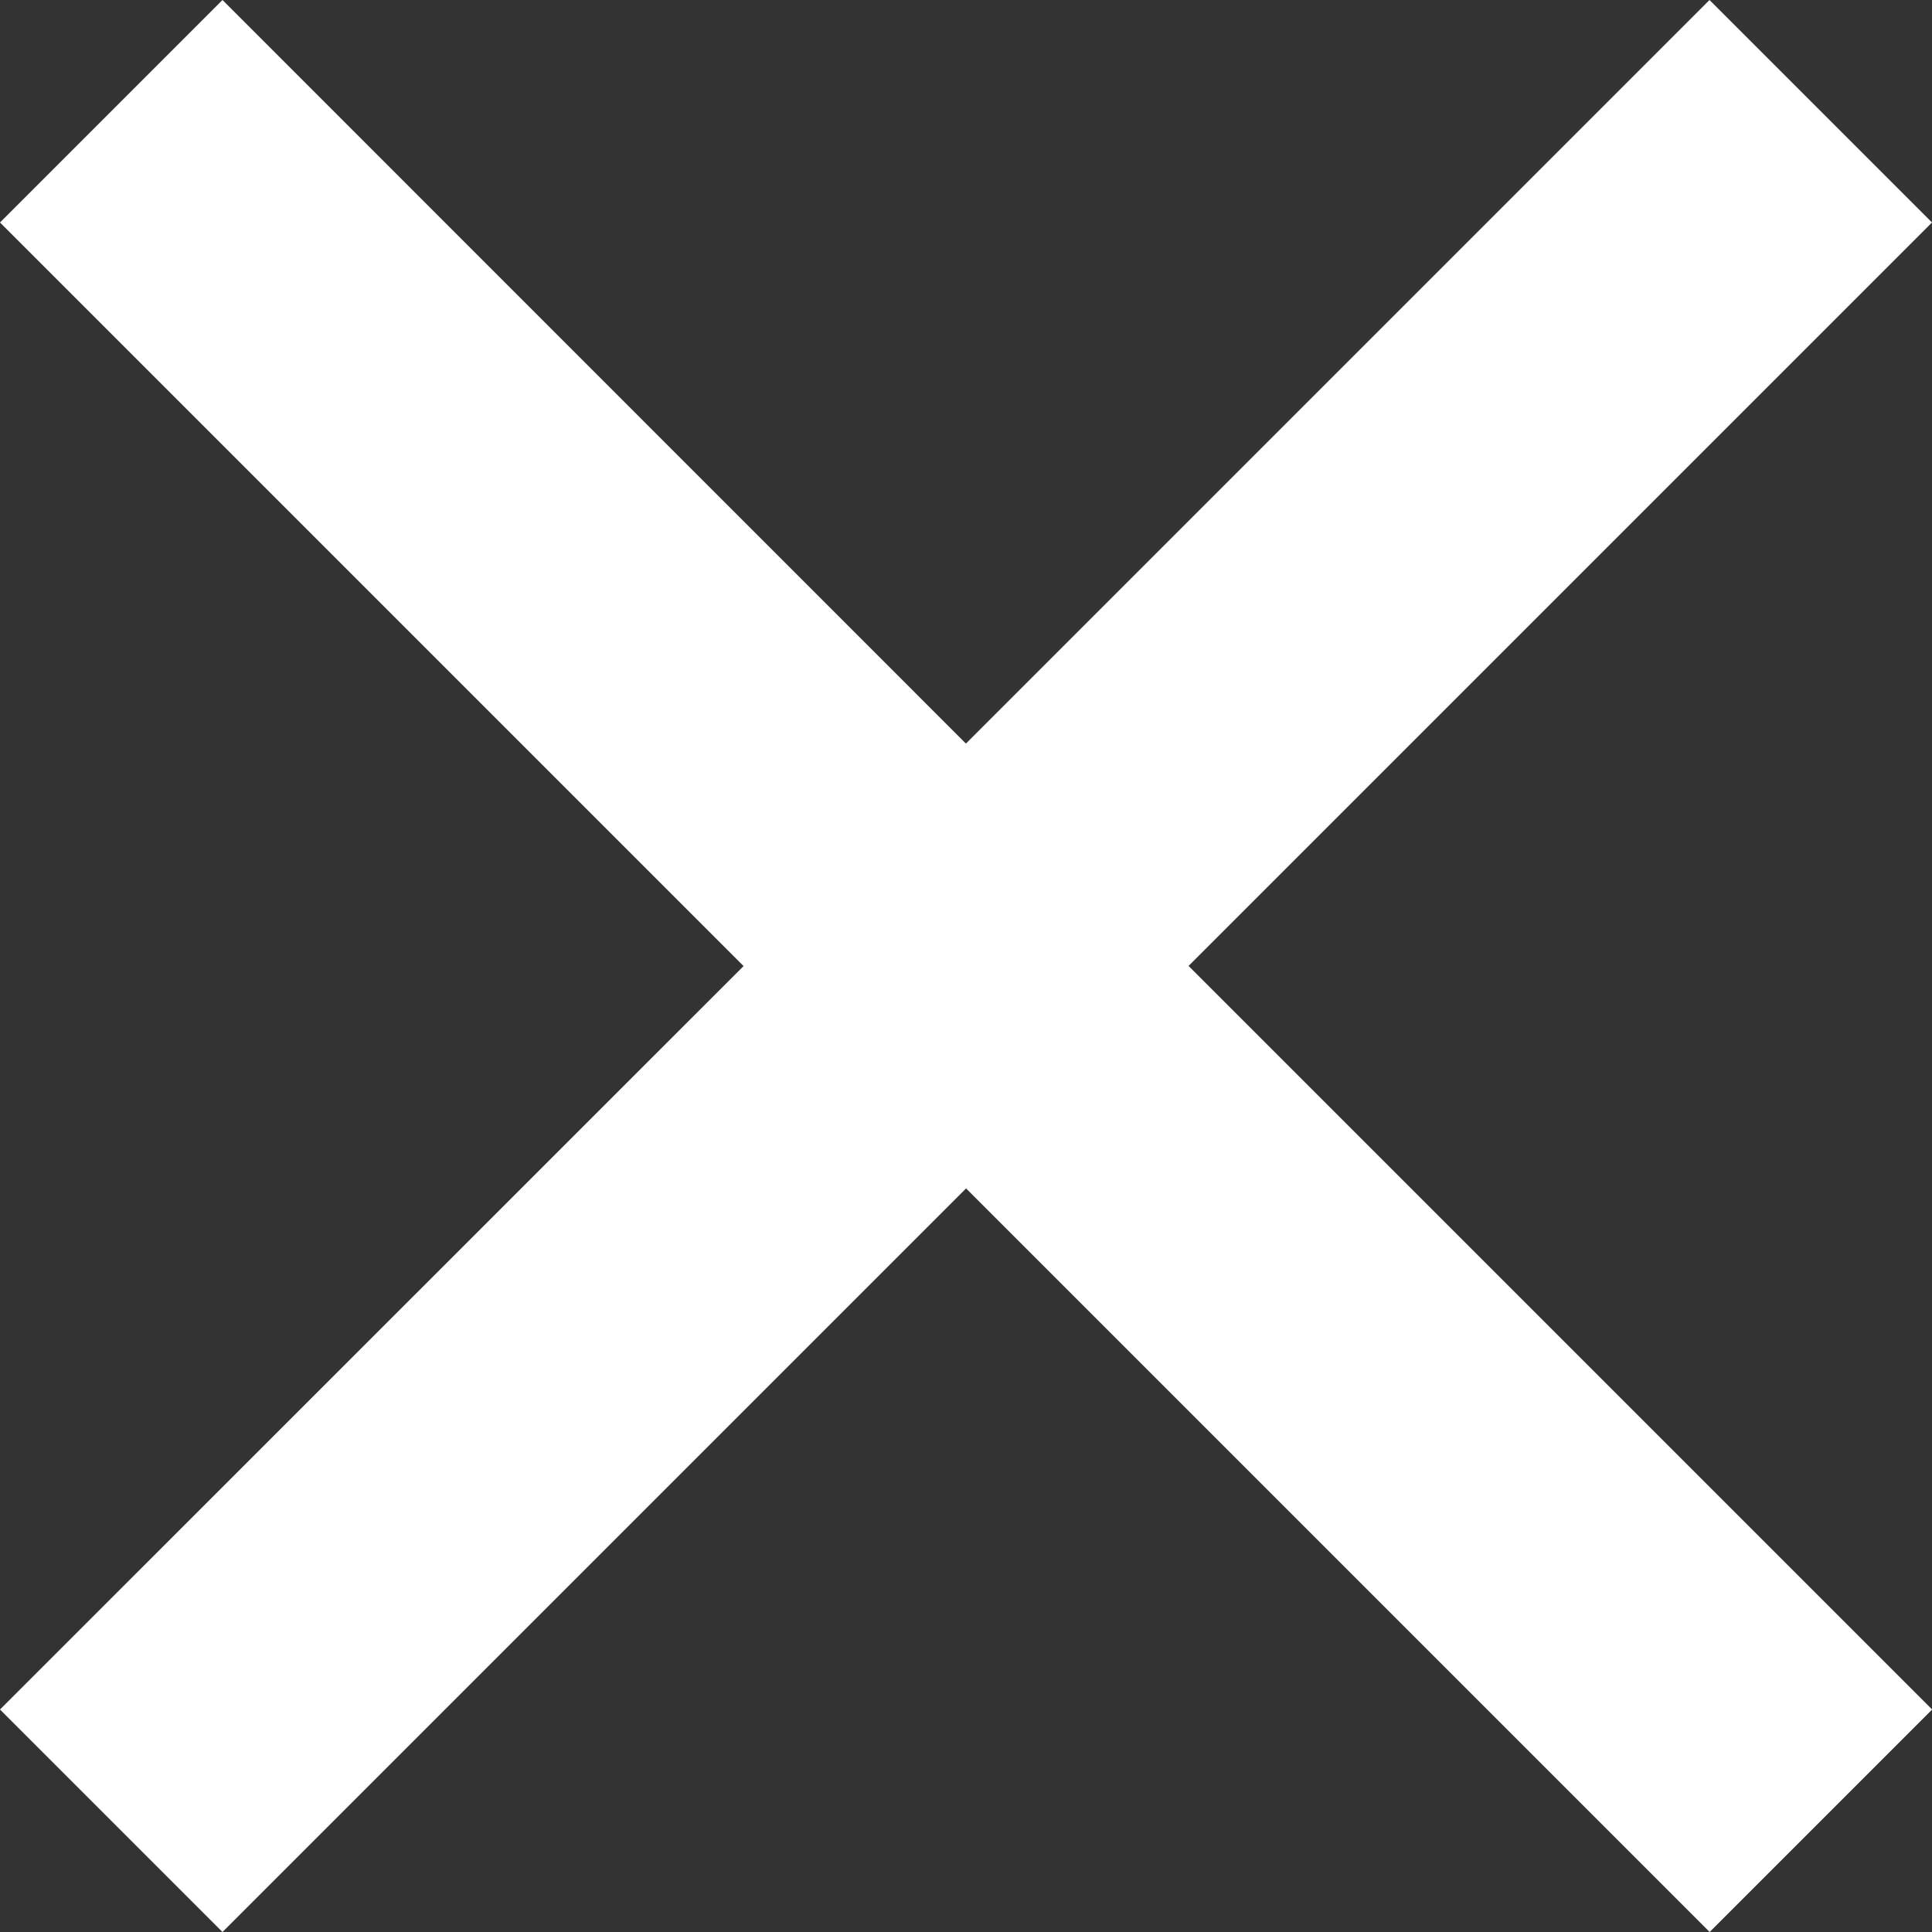 <svg id="Cross" xmlns="http://www.w3.org/2000/svg" width="13.529" height="13.529" viewBox="0 0 13.529 13.529">
  <rect x="0" y="0" width="13.529" height="13.529" fill="#333333" stroke="none"/>
  <path id="ic_close_24px" d="M19.529,7.558,17.971,6l-5.207,5.207L7.558,6,6,7.558l5.207,5.207L6,17.971l1.558,1.558,5.207-5.207,5.207,5.207,1.558-1.558-5.207-5.207Z" transform="translate(-6 -6)" fill="#fff"/>
</svg>
